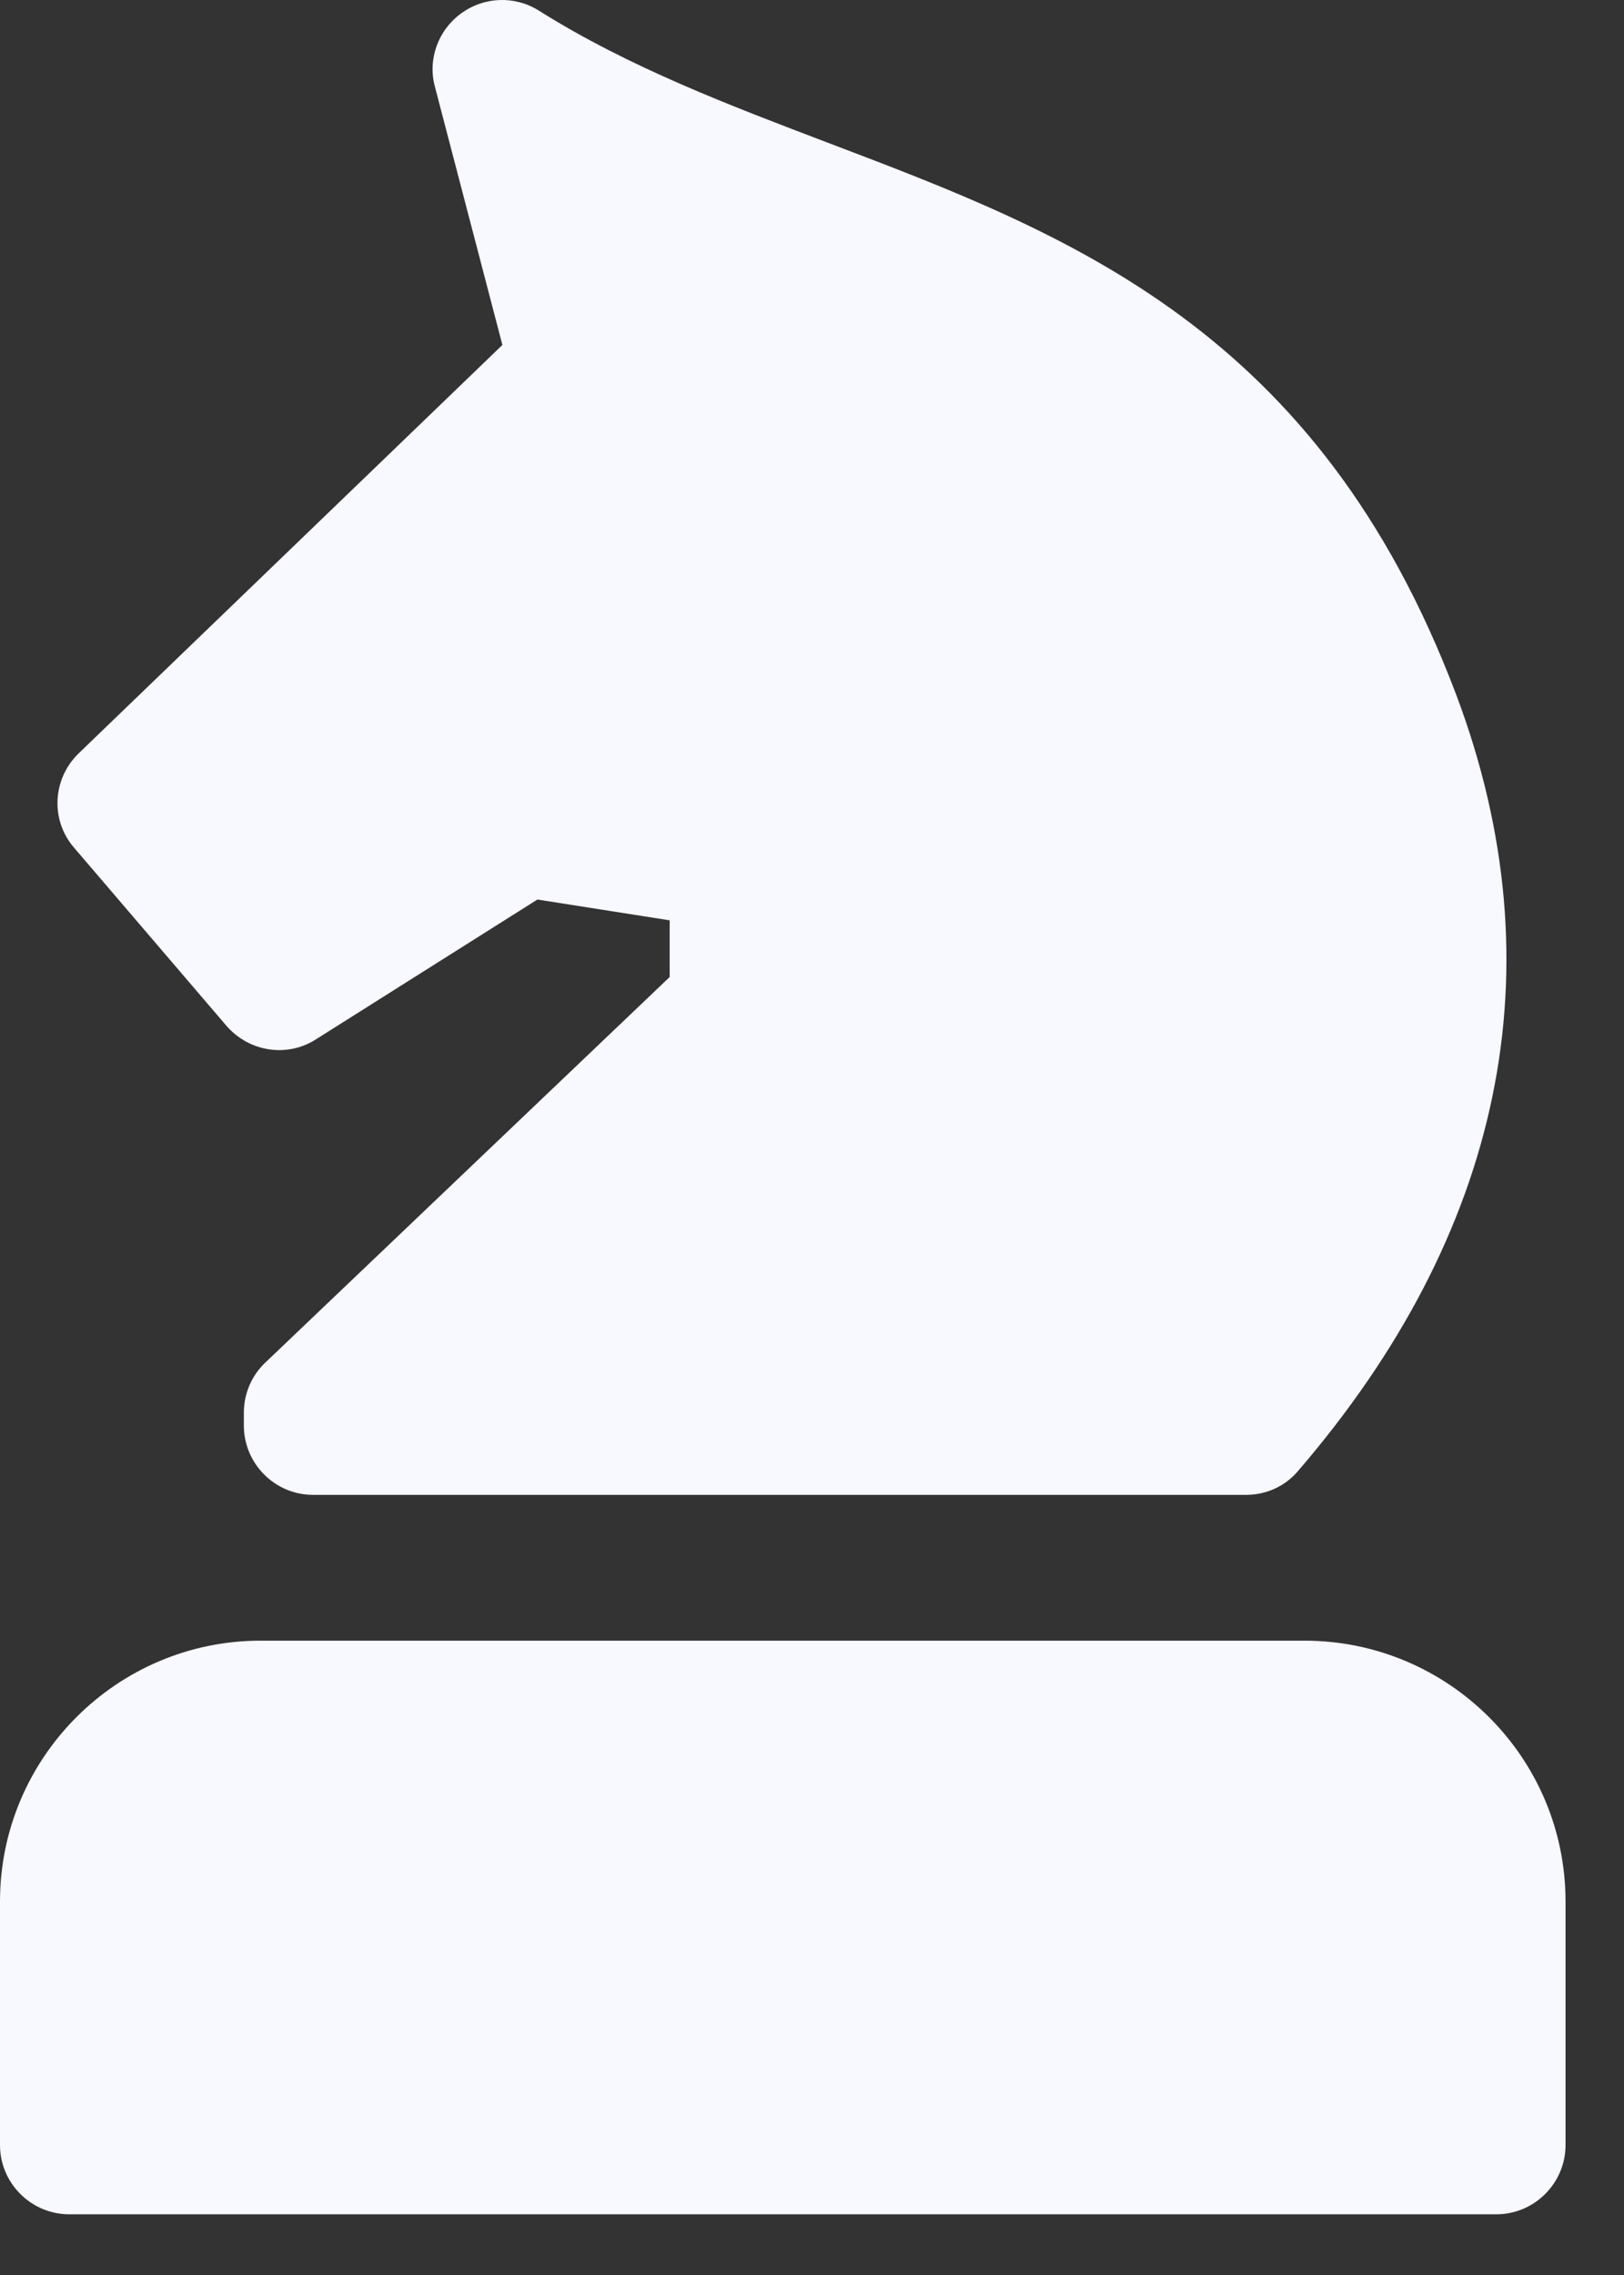 <svg width="25" height="35" viewBox="0 0 25 35" fill="none" xmlns="http://www.w3.org/2000/svg">
<rect x="0" y="0" width="25" height="35" fill="#333333" stroke="none"/>
<path d="M3.487 15.783C3.834 16.182 4.419 16.276 4.865 15.989L8.273 13.839L10.309 14.159V15.031L4.086 20.961C3.874 21.161 3.754 21.44 3.754 21.733V21.933C3.754 22.518 4.233 22.998 4.819 22.998H19.181C19.494 22.998 19.787 22.865 19.987 22.625C23.108 18.998 24.013 14.924 22.416 10.685C20.286 5.054 16.453 3.603 12.752 2.199C11.248 1.626 9.691 1.041 8.293 0.162C7.92 -0.071 7.448 -0.051 7.095 0.209C6.742 0.468 6.582 0.914 6.695 1.334L7.734 5.307L1.211 11.59C0.805 11.983 0.772 12.622 1.145 13.047L3.487 15.783Z" fill="url(#paint0_linear)"/>
<path d="M20.08 25.241H4.013C1.797 25.241 0 27.044 0 29.254V33.001C0 33.587 0.479 34.066 1.065 34.066H23.035C23.621 34.066 24.1 33.587 24.1 33.001V29.254C24.1 27.038 22.296 25.241 20.08 25.241Z" fill="url(#paint1_linear)"/>
<defs>
<linearGradient id="paint0_linear" x1="23.19" y1="7.94475e-06" x2="-7.936" y2="2.729" gradientUnits="userSpaceOnUse">
<stop stop-color="#f8f8ff"/>
<stop offset="1" stop-color="#f8f8ff"/>
</linearGradient>
<linearGradient id="paint1_linear" x1="24.1" y1="25.241" x2="-7.843" y2="33.126" gradientUnits="userSpaceOnUse">
<stop stop-color="#f8f8ff"/>
<stop offset="1" stop-color="#f8f8ff"/>
</linearGradient>
</defs>
</svg>

